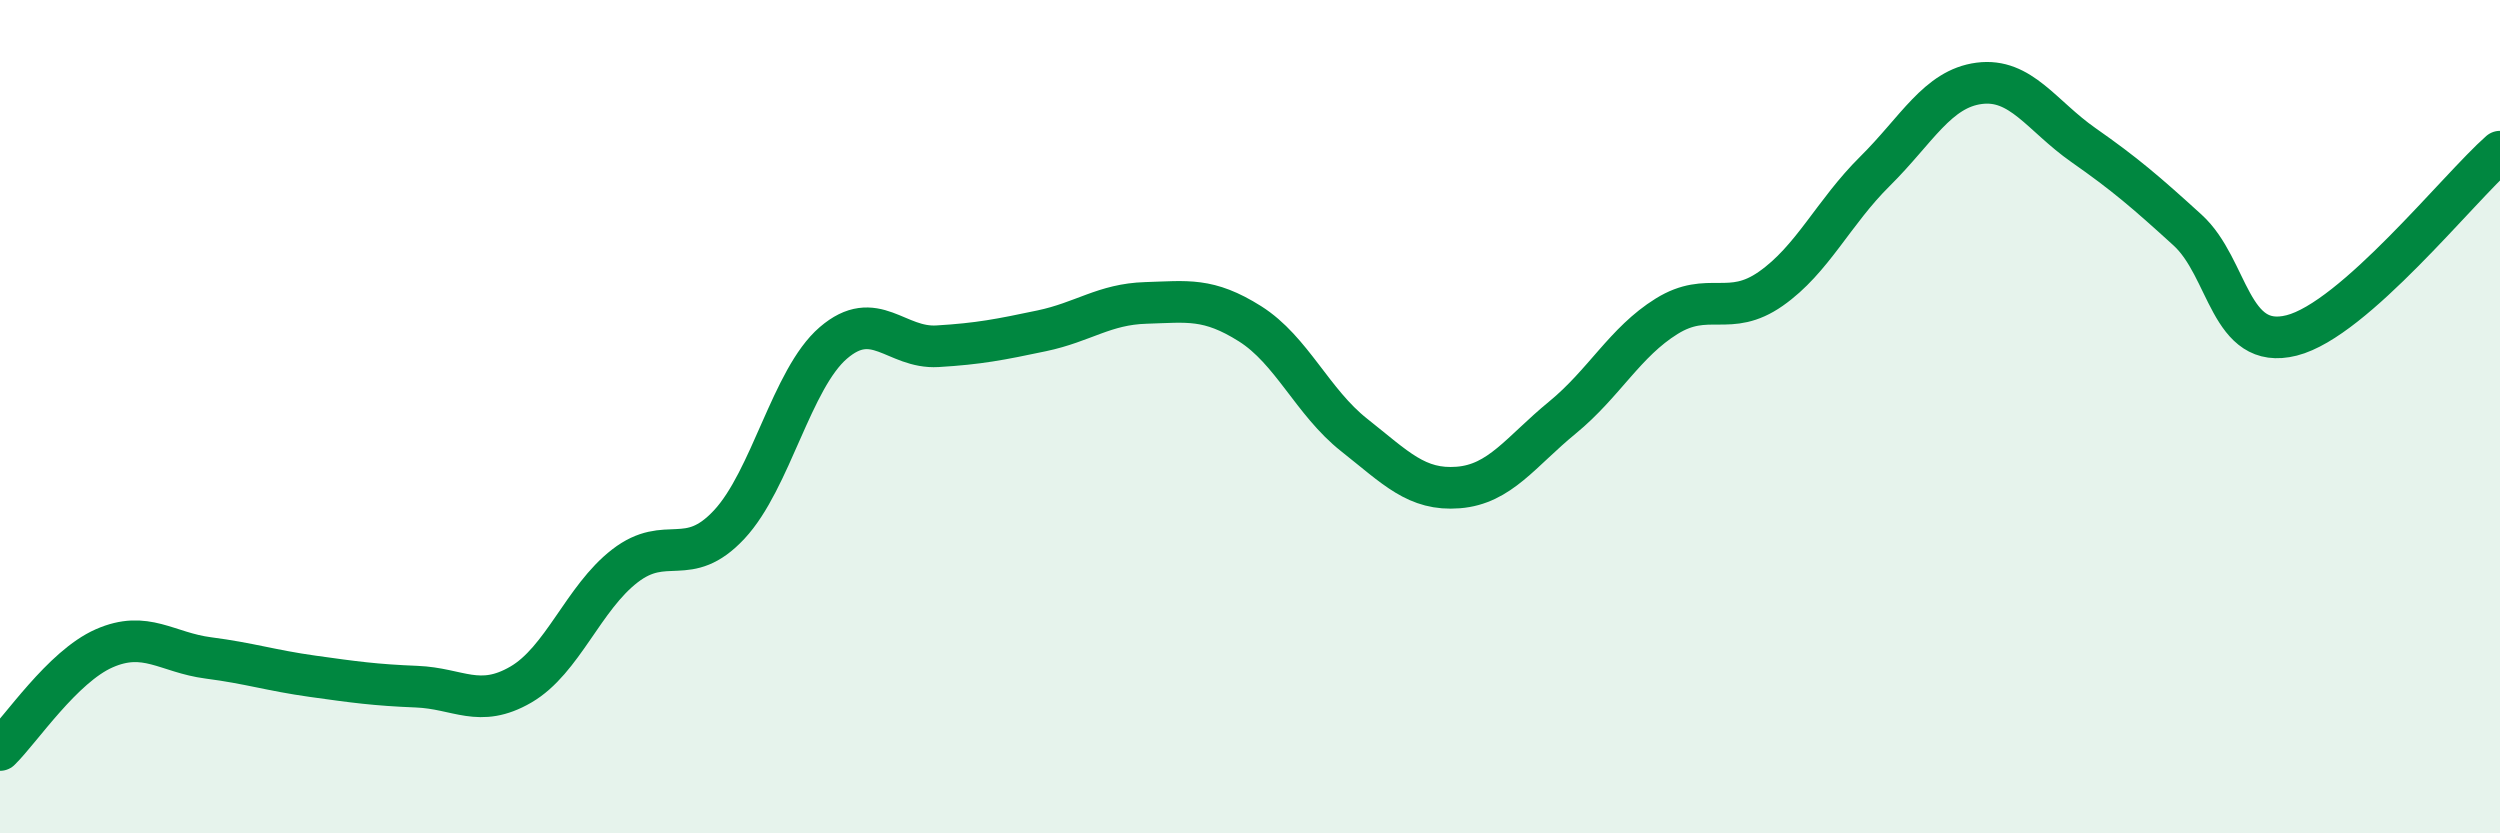 
    <svg width="60" height="20" viewBox="0 0 60 20" xmlns="http://www.w3.org/2000/svg">
      <path
        d="M 0,18 C 0.5,17.51 1.5,16 2.5,15.56 C 3.5,15.12 4,15.66 5,15.79 C 6,15.92 6.5,16.09 7.5,16.23 C 8.5,16.37 9,16.44 10,16.48 C 11,16.52 11.5,17.01 12.5,16.43 C 13.5,15.85 14,14.35 15,13.58 C 16,12.81 16.5,13.66 17.5,12.59 C 18.5,11.52 19,9.09 20,8.23 C 21,7.37 21.5,8.37 22.5,8.31 C 23.5,8.25 24,8.15 25,7.94 C 26,7.73 26.5,7.3 27.5,7.27 C 28.5,7.24 29,7.14 30,7.77 C 31,8.4 31.5,9.65 32.5,10.44 C 33.5,11.23 34,11.78 35,11.7 C 36,11.62 36.5,10.84 37.5,10.02 C 38.5,9.2 39,8.21 40,7.59 C 41,6.97 41.5,7.63 42.5,6.93 C 43.5,6.23 44,5.1 45,4.11 C 46,3.12 46.5,2.13 47.5,2 C 48.5,1.87 49,2.78 50,3.48 C 51,4.18 51.5,4.61 52.5,5.52 C 53.5,6.43 53.5,8.43 55,8.05 C 56.5,7.67 59,4.52 60,3.64L60 20L0 20Z"
        fill="#008740"
        opacity="0.1"
        stroke-linecap="round"
        stroke-linejoin="round"
      />
      <path
        d="M 0,18 C 0.5,17.51 1.5,16 2.5,15.56 C 3.5,15.12 4,15.66 5,15.79 C 6,15.92 6.5,16.09 7.5,16.23 C 8.5,16.37 9,16.44 10,16.48 C 11,16.52 11.5,17.01 12.5,16.43 C 13.5,15.85 14,14.35 15,13.58 C 16,12.81 16.5,13.66 17.5,12.59 C 18.5,11.52 19,9.09 20,8.23 C 21,7.37 21.5,8.37 22.5,8.31 C 23.5,8.25 24,8.15 25,7.94 C 26,7.73 26.5,7.3 27.5,7.27 C 28.5,7.24 29,7.14 30,7.77 C 31,8.4 31.5,9.65 32.5,10.44 C 33.5,11.23 34,11.78 35,11.7 C 36,11.62 36.5,10.84 37.5,10.02 C 38.5,9.2 39,8.21 40,7.59 C 41,6.97 41.5,7.63 42.5,6.93 C 43.5,6.23 44,5.1 45,4.11 C 46,3.12 46.5,2.13 47.5,2 C 48.5,1.87 49,2.78 50,3.48 C 51,4.18 51.5,4.61 52.5,5.52 C 53.5,6.43 53.5,8.43 55,8.05 C 56.5,7.67 59,4.52 60,3.64"
        stroke="#008740"
        stroke-width="1"
        fill="none"
        stroke-linecap="round"
        stroke-linejoin="round"
      />
    </svg>
  